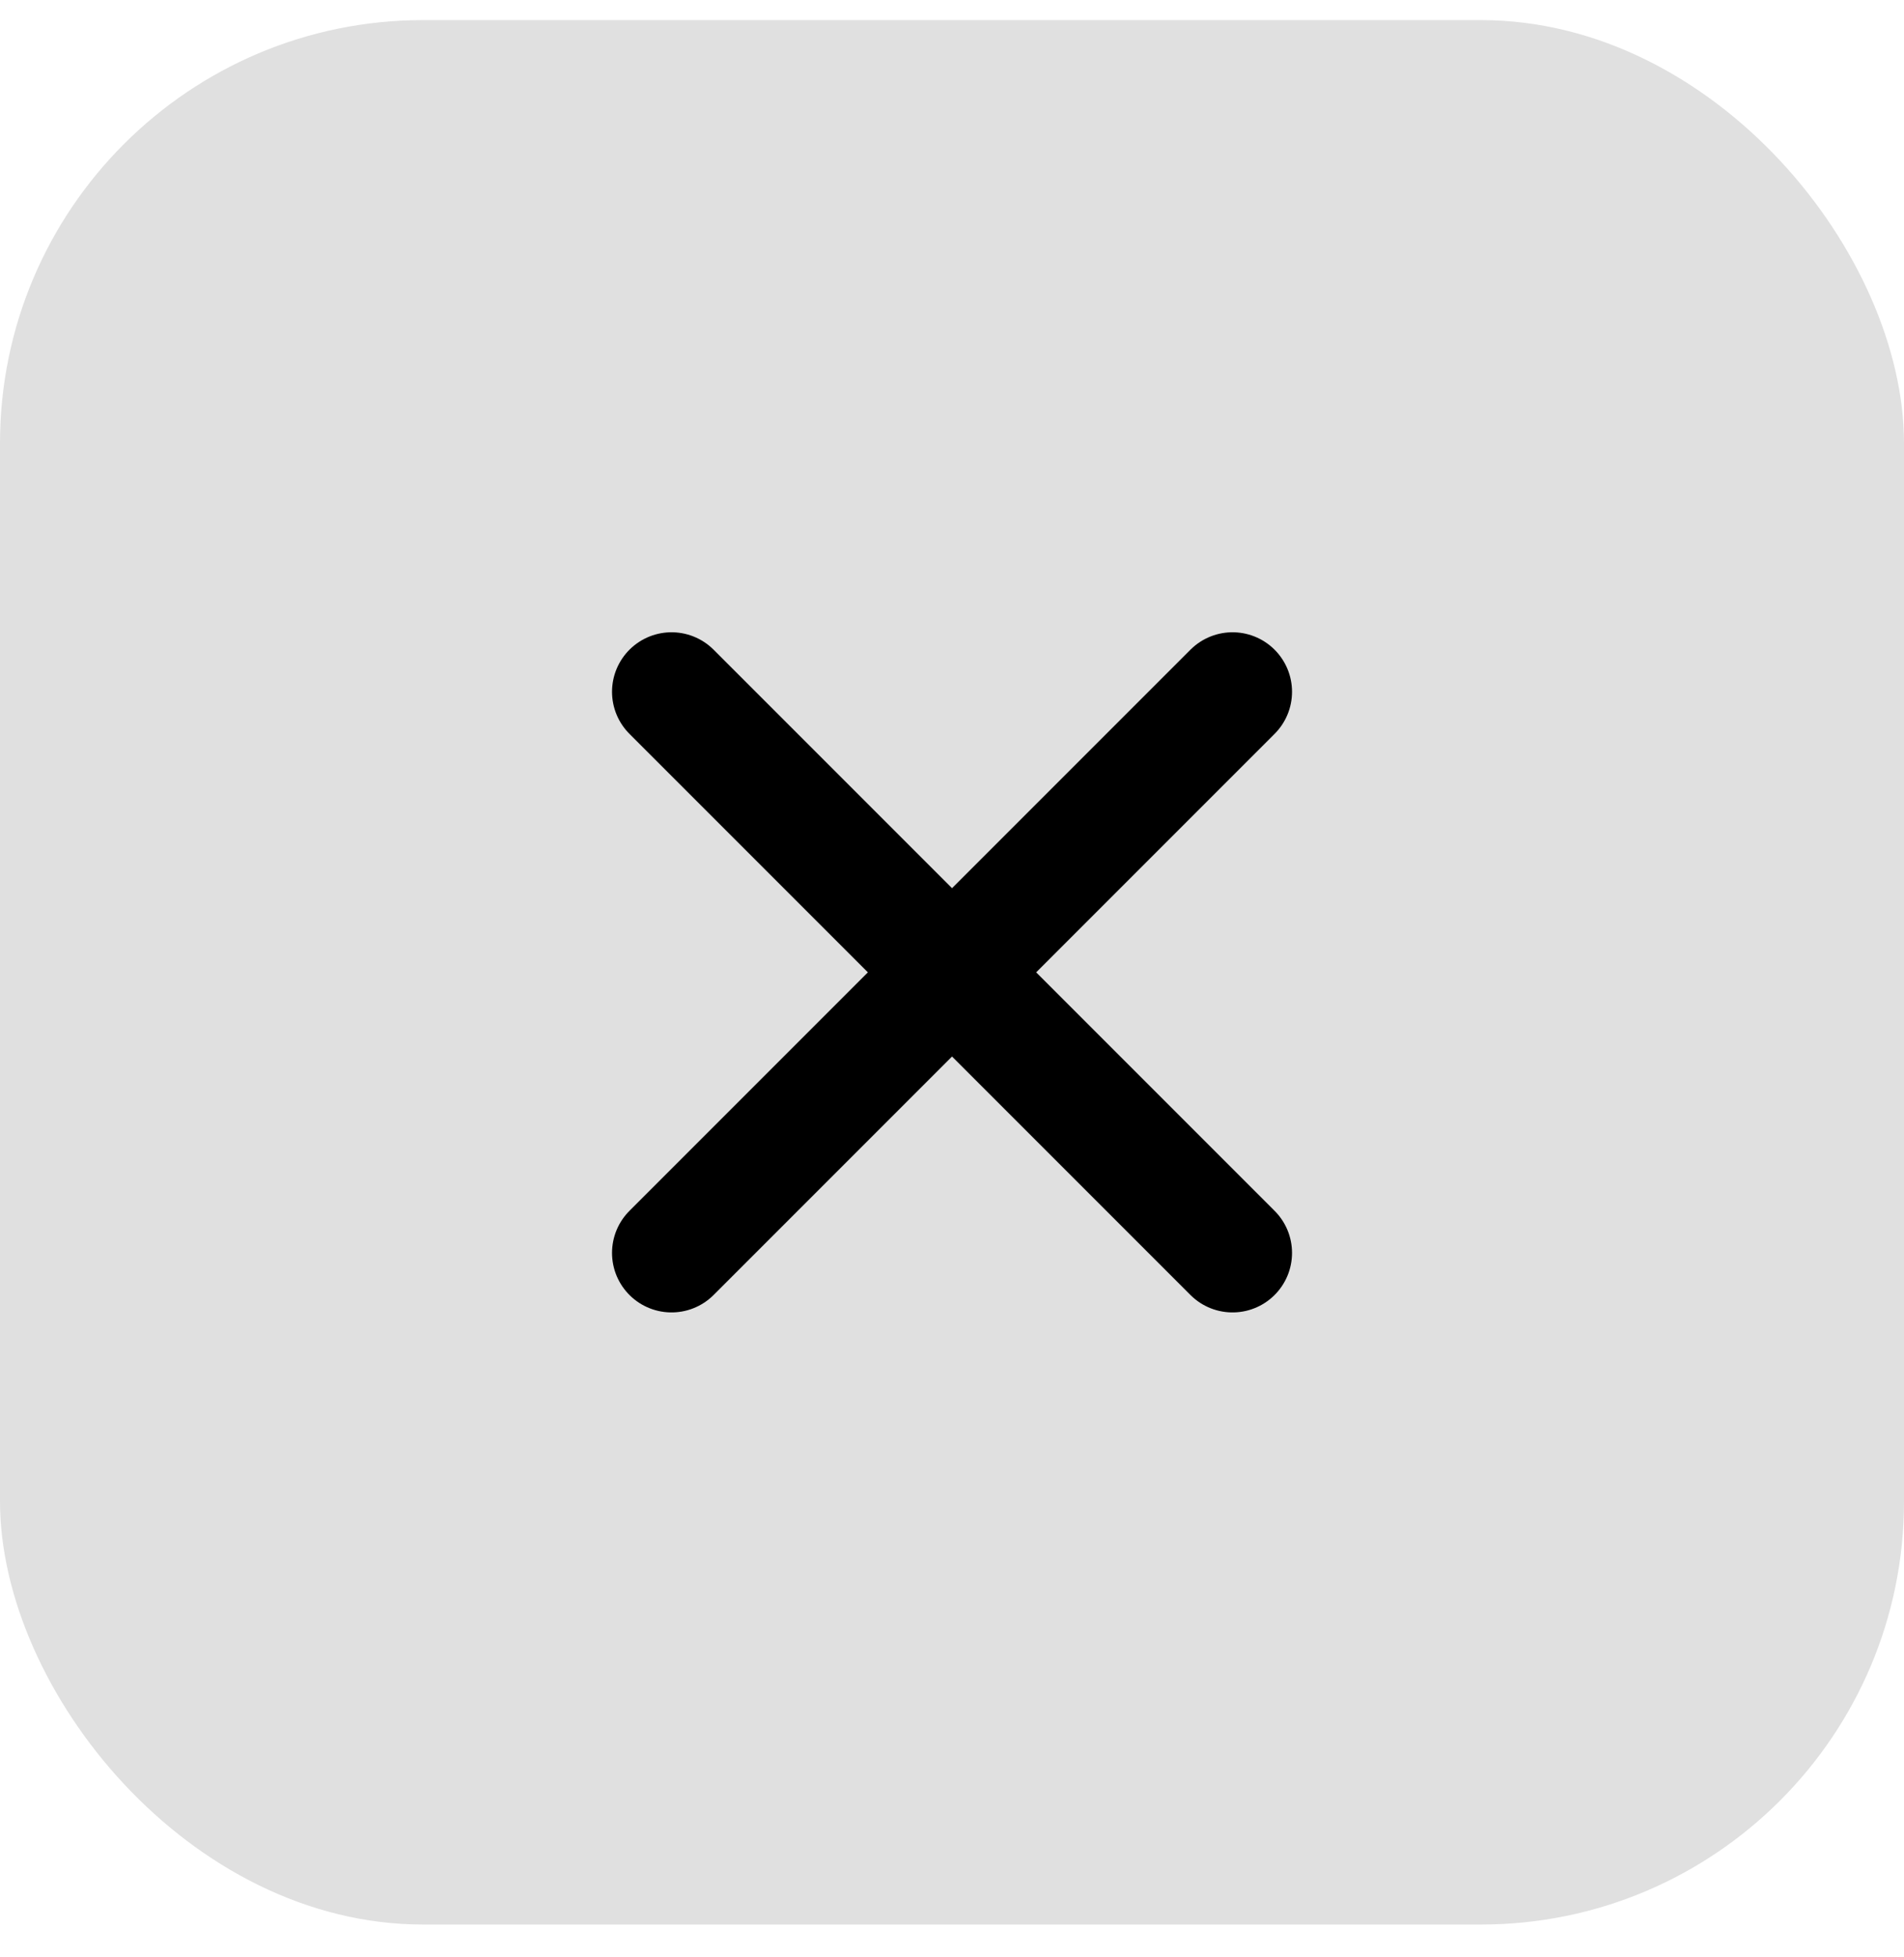 <svg xmlns="http://www.w3.org/2000/svg" width="36" height="37" fill="none" viewBox="0 0 36 37"><rect width="36" height="36" y="0.38" fill="#E0E0E0" rx="8"/><path stroke="#000" stroke-linecap="round" stroke-width="2.25" d="m12.697 23.684 10.607-10.607m-10.607 0 10.607 10.607"/></svg>